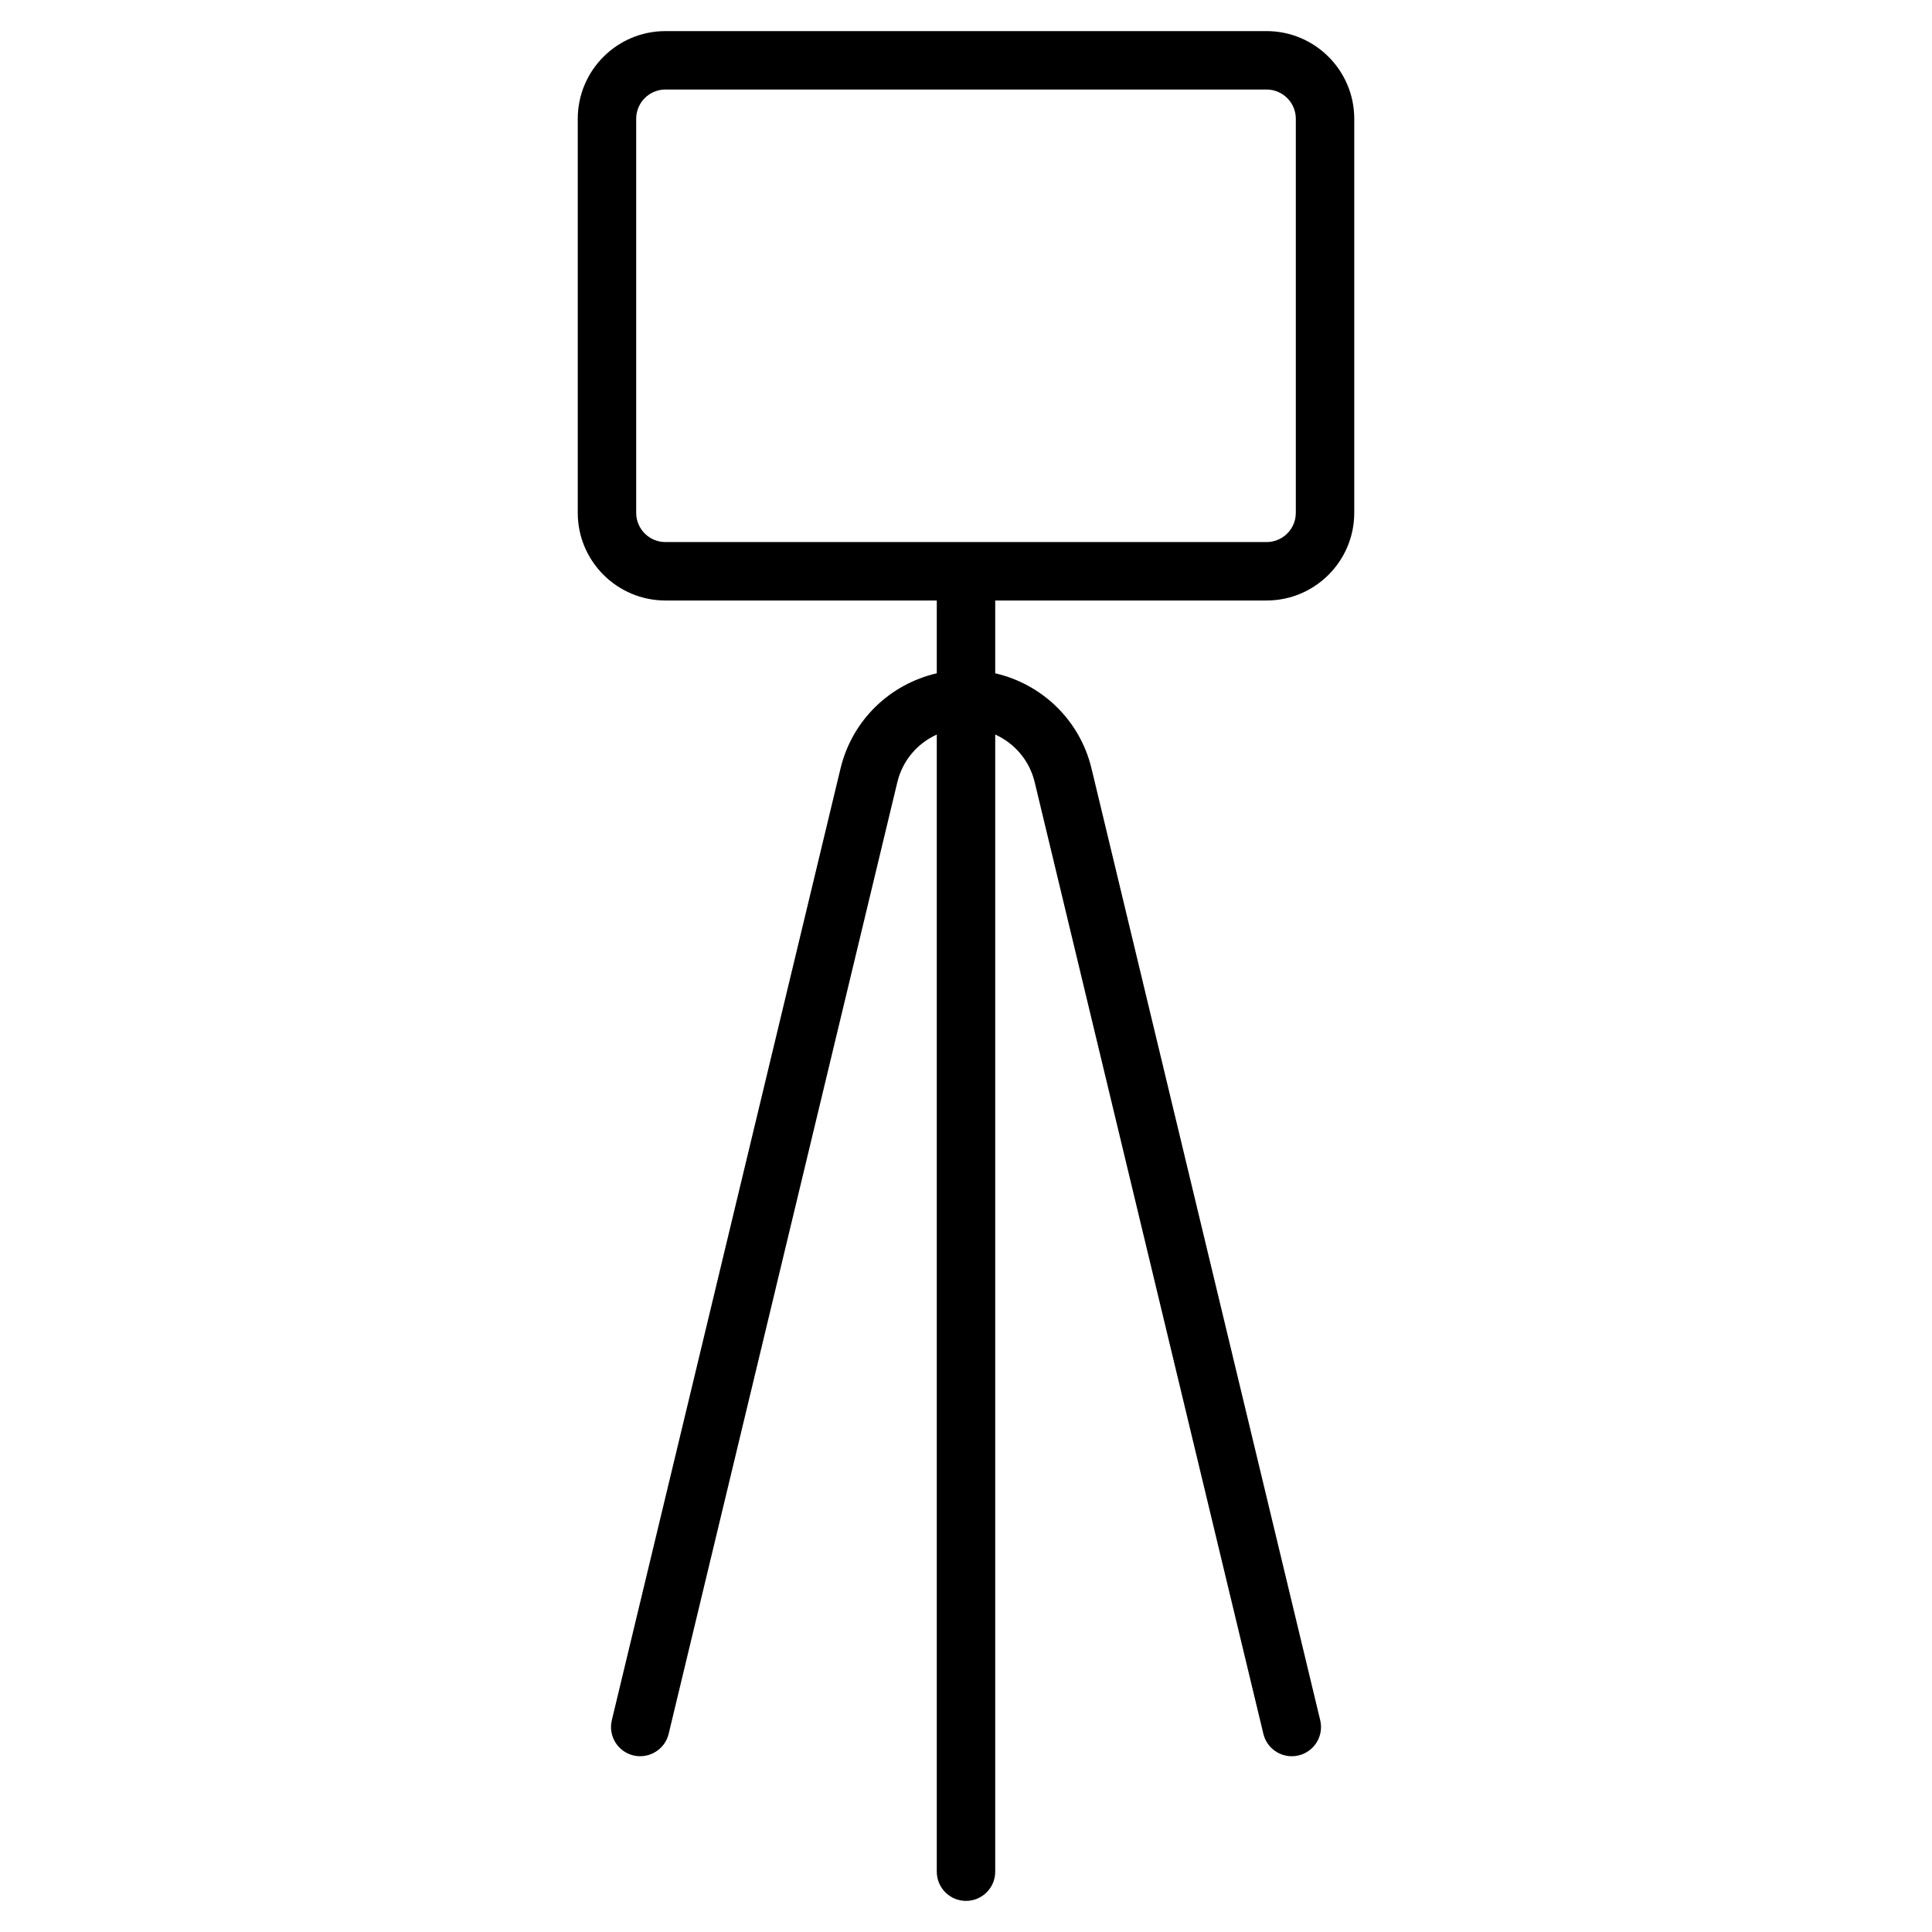 <!-- icon666.com - MILLIONS vector ICONS FREE --><svg enable-background="new 0 0 512 512" viewBox="0 0 512 512" xmlns="http://www.w3.org/2000/svg"><g id="_x38_7_Floor_Lamp"><g><path d="m335.662 159.137c12.808 0 23.227-10.419 23.227-23.227v-104.439c0-12.808-10.419-23.227-23.227-23.227h-159.324c-12.808 0-23.227 10.419-23.227 23.227v104.439c0 12.808 10.419 23.227 23.227 23.227h71.919v19.292c-12.405 2.872-22.422 12.389-25.51 25.227l-60.608 252.217c-.998 4.158 1.565 8.34 5.724 9.338 4.121.975 8.34-1.565 9.338-5.724l60.608-252.217c1.383-5.763 5.337-10.285 10.449-12.61v301.353c0 4.279 3.463 7.742 7.742 7.742s7.742-3.463 7.742-7.742v-301.355c5.117 2.325 9.074 6.846 10.457 12.612l60.608 252.217c.854 3.554 4.03 5.935 7.523 5.935.597 0 1.21-.068 1.815-.212 4.159-.998 6.722-5.179 5.724-9.338l-60.609-252.216c-3.088-12.838-13.111-22.356-25.518-25.227v-19.292zm-167.066-23.227v-104.439c0-4.272 3.47-7.742 7.742-7.742h159.323c4.272 0 7.742 3.47 7.742 7.742v104.439c0 4.272-3.47 7.742-7.742 7.742h-159.323c-4.272.001-7.742-3.47-7.742-7.742z"></path></g></g></svg>
